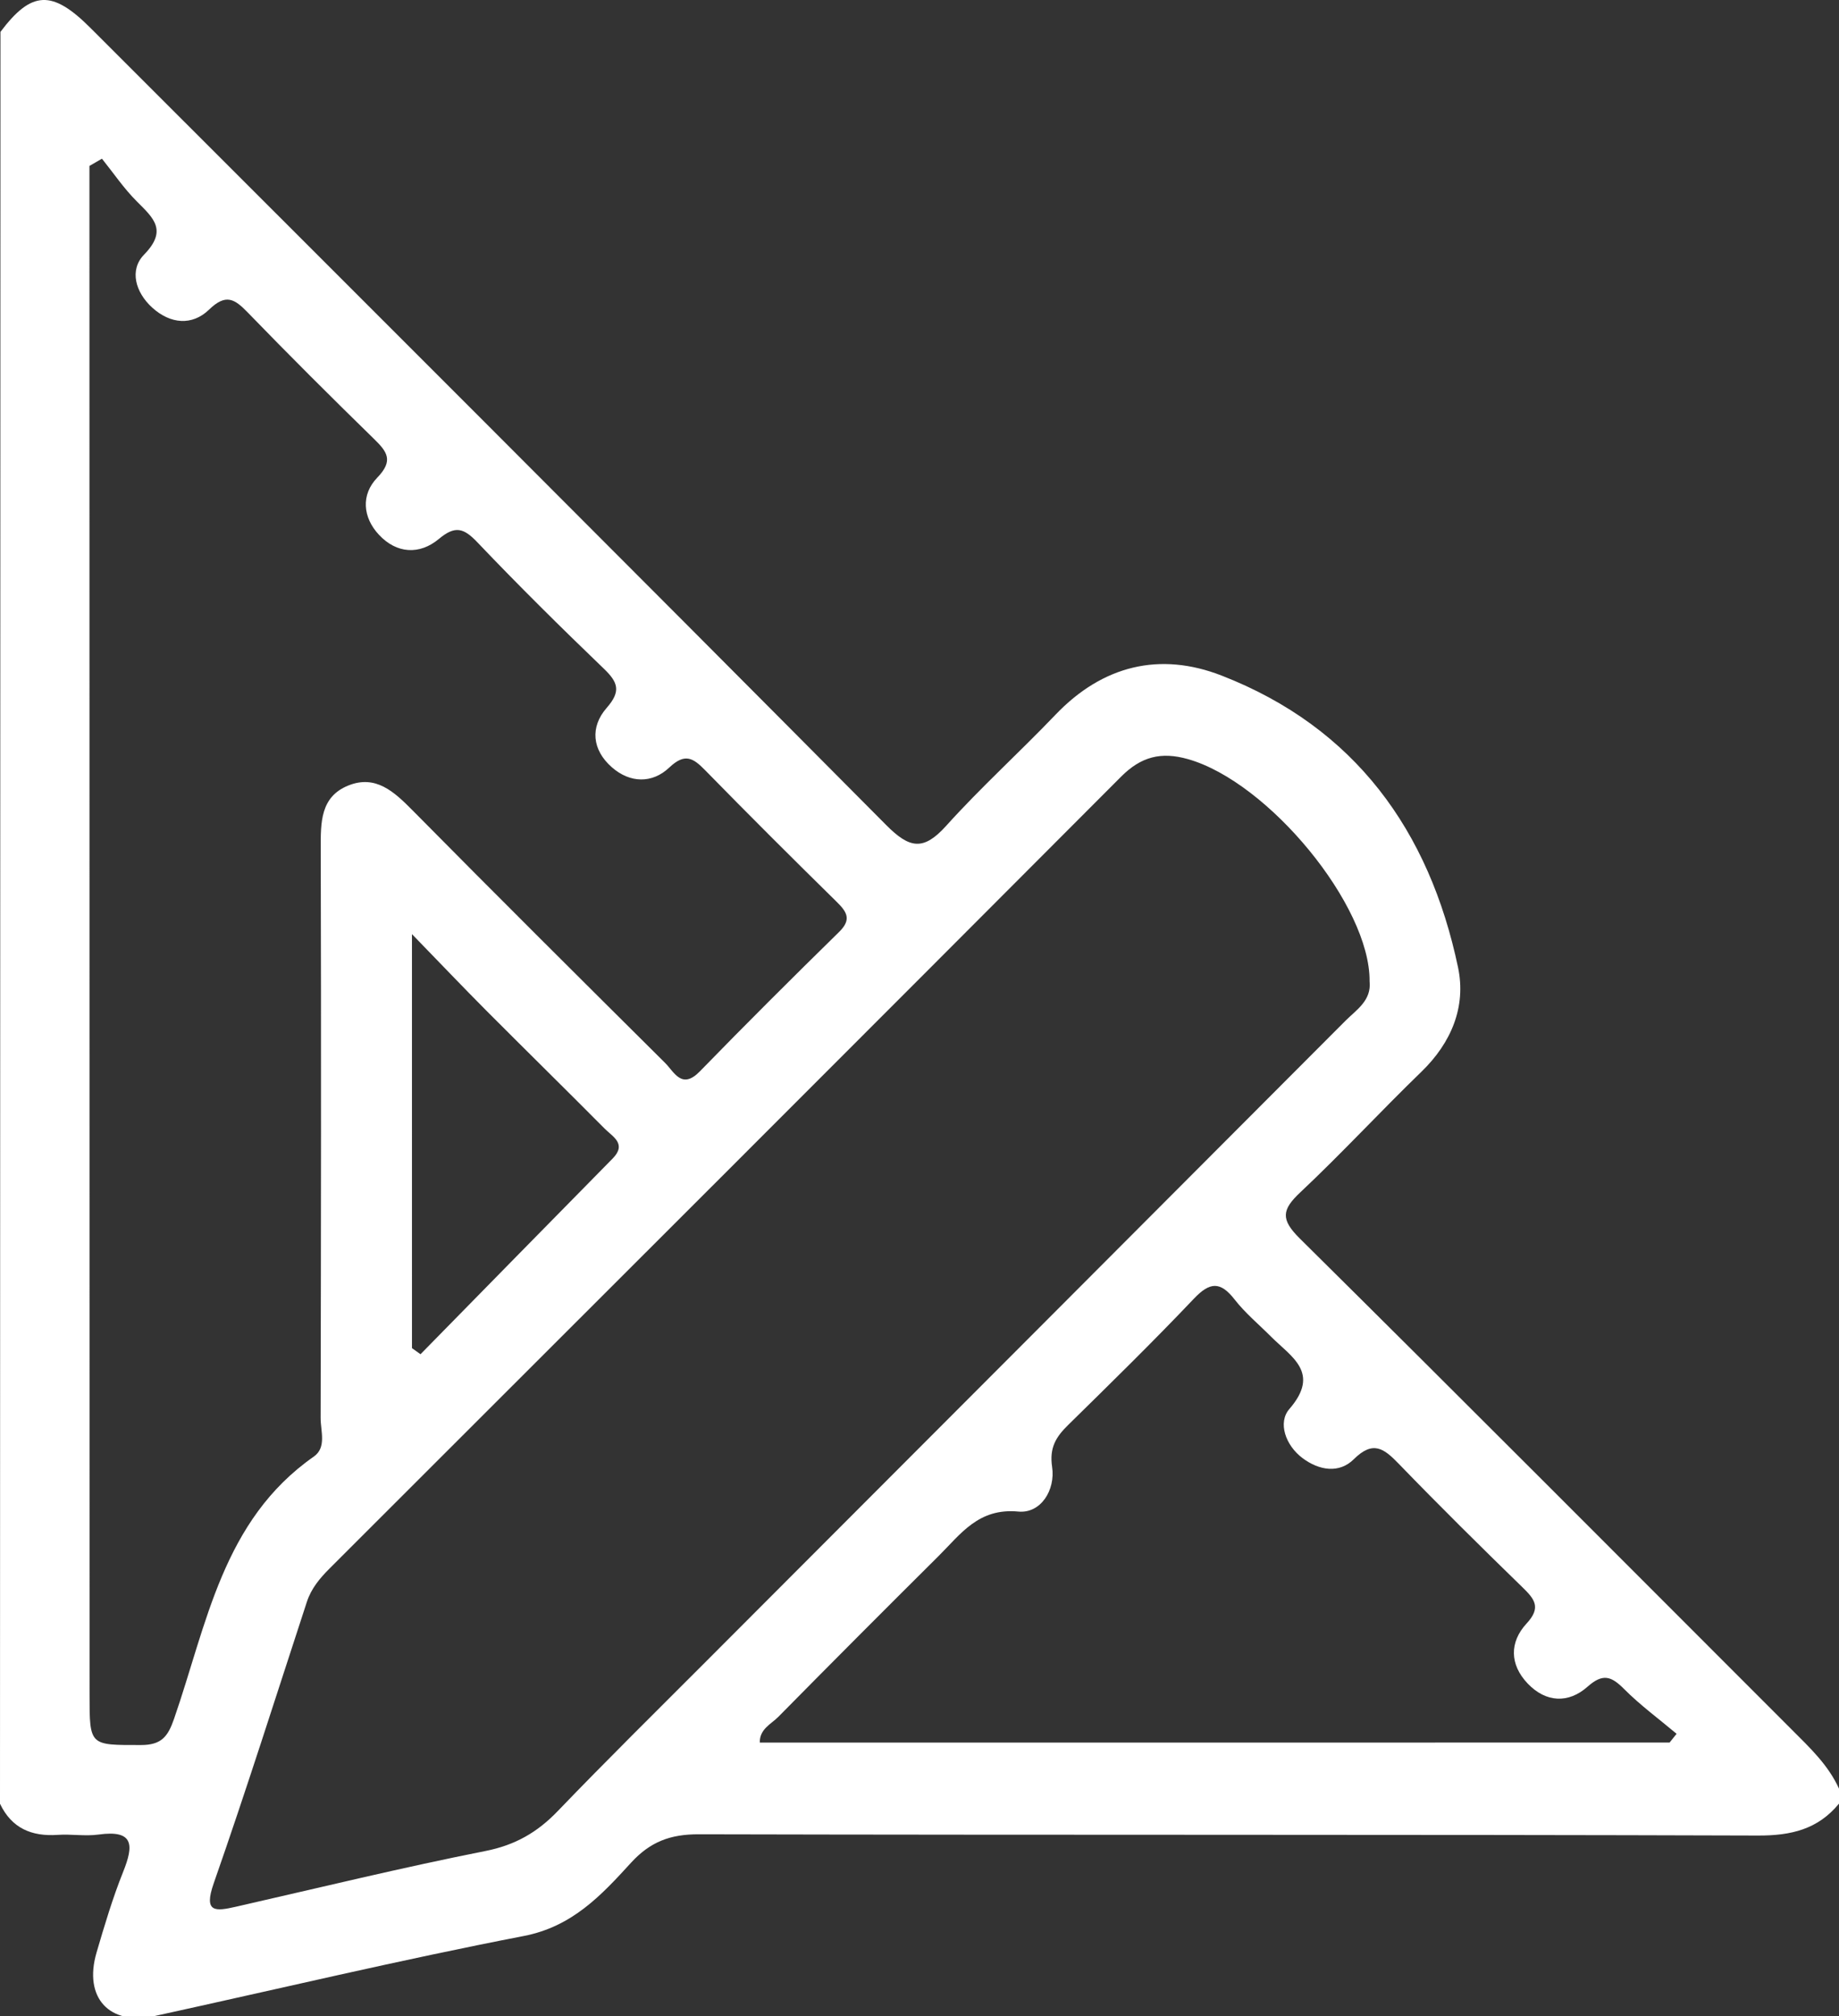 <?xml version="1.0" encoding="utf-8"?>
<!-- Generator: Adobe Illustrator 16.0.0, SVG Export Plug-In . SVG Version: 6.00 Build 0)  -->
<!DOCTYPE svg PUBLIC "-//W3C//DTD SVG 1.1//EN" "http://www.w3.org/Graphics/SVG/1.1/DTD/svg11.dtd">
<svg version="1.1" id="Vrstva_1" xmlns="http://www.w3.org/2000/svg" xmlns:xlink="http://www.w3.org/1999/xlink" x="0px" y="0px"
	 width="92.652px" height="101.546px" viewBox="0 0 92.652 101.546" enable-background="new 0 0 92.652 101.546"
	 xml:space="preserve">
<rect x="0" y="0" width="92.652" height="101.546" fill="#333333" stroke="none"/>
<path fill-rule="evenodd" clip-rule="evenodd" fill="#FFFFFF" d="M0.023,1.605C1.586-0.47,2.62-0.529,4.553,1.403
	c13.378,13.373,26.766,26.736,40.096,40.156c1.178,1.186,1.875,1.309,3.02,0.039c1.75-1.943,3.701-3.705,5.51-5.598
	c2.381-2.49,5.262-3.182,8.375-1.968c6.712,2.615,10.459,7.808,11.906,14.704c0.412,1.969-0.334,3.784-1.847,5.249
	c-2.063,1.996-4.013,4.111-6.104,6.076c-0.936,0.878-0.991,1.364-0.028,2.318c8.297,8.212,16.531,16.487,24.788,24.74
	c0.905,0.906,1.843,1.783,2.384,2.979c0,0.25,0,0.5,0,0.75c-1.064,1.297-2.414,1.615-4.086,1.609
	c-17.787-0.058-35.575-0.02-53.363-0.063c-1.427-0.004-2.442,0.372-3.414,1.435c-1.49,1.631-2.956,3.217-5.407,3.689
	c-6.221,1.203-12.39,2.674-18.582,4.028c-2.291,0.501-3.604-0.919-2.937-3.196c0.402-1.37,0.811-2.745,1.341-4.067
	c0.531-1.326,0.559-2.124-1.239-1.876c-0.674,0.094-1.374-0.031-2.057,0.016C1.594,92.514,0.586,92.09,0,90.855
	C0.008,61.105,0.016,31.355,0.023,1.605z M69.002,49.431c0.037-3.822-5.096-10.04-9.145-11.192c-1.365-0.389-2.373-0.122-3.372,0.88
	c-13.279,13.312-26.581,26.602-39.884,39.89c-0.493,0.493-0.92,1.005-1.141,1.679c-1.549,4.729-3.047,9.475-4.691,14.17
	c-0.523,1.496,0.075,1.422,1.129,1.182c4.184-0.953,8.355-1.971,12.563-2.805c1.497-0.297,2.611-0.939,3.641-2.012
	c2.467-2.566,5.005-5.065,7.521-7.586c10.722-10.738,21.448-21.475,32.163-32.22C68.339,50.862,69.104,50.401,69.002,49.431z
	 M5.136,7.993c-0.21,0.122-0.42,0.243-0.63,0.365c0,0.607,0,1.215,0,1.823C4.508,35.24,4.51,60.299,4.512,85.357
	c0,2.602,0,2.541,2.592,2.541c1.029,0,1.355-0.426,1.662-1.311c1.655-4.767,2.443-10.004,7.044-13.218
	c0.654-0.458,0.342-1.285,0.344-1.944c0.019-9.561,0.031-19.122,0.005-28.683c-0.003-1.309-0.022-2.602,1.382-3.172
	c1.381-0.561,2.313,0.306,3.24,1.244c4.216,4.266,8.469,8.494,12.723,12.721c0.468,0.465,0.841,1.369,1.756,0.43
	c2.308-2.371,4.654-4.708,7.017-7.024c0.636-0.624,0.396-1.005-0.124-1.516c-2.229-2.189-4.442-4.395-6.626-6.628
	c-0.611-0.625-1.023-0.878-1.808-0.135c-0.857,0.812-1.975,0.79-2.89-0.012c-0.999-0.875-1.11-2.026-0.262-2.995
	c0.735-0.839,0.569-1.289-0.147-1.976c-2.162-2.077-4.296-4.186-6.363-6.357c-0.691-0.726-1.12-0.865-1.943-0.177
	c-0.978,0.816-2.131,0.746-3.022-0.208c-0.822-0.879-0.91-2.024-0.085-2.877c0.838-0.866,0.494-1.311-0.174-1.961
	c-2.146-2.094-4.27-4.211-6.356-6.364c-0.665-0.686-1.101-0.955-1.943-0.14c-0.853,0.825-1.949,0.73-2.864-0.099
	c-0.85-0.771-1.163-1.898-0.413-2.668c1.195-1.225,0.479-1.839-0.354-2.673C6.246,9.502,5.72,8.719,5.136,7.993z M84.117,87.773
	c0.117-0.146,0.234-0.294,0.353-0.441c-0.89-0.748-1.833-1.44-2.65-2.26c-0.647-0.65-1.071-0.792-1.841-0.109
	c-0.955,0.848-2.093,0.799-3.008-0.159c-0.912-0.954-0.931-2.087-0.055-3.032c0.744-0.803,0.4-1.225-0.211-1.819
	c-2.105-2.047-4.193-4.112-6.234-6.222c-0.746-0.77-1.29-1.194-2.264-0.229c-0.736,0.729-1.742,0.571-2.58-0.054
	c-0.865-0.646-1.256-1.795-0.668-2.474c1.588-1.833,0.1-2.624-0.922-3.647c-0.616-0.618-1.301-1.186-1.833-1.869
	c-0.72-0.924-1.247-0.891-2.052-0.044c-2.063,2.173-4.207,4.271-6.346,6.372c-0.609,0.598-0.942,1.141-0.799,2.102
	c0.175,1.164-0.569,2.357-1.698,2.25c-2.011-0.192-2.906,1.132-4.026,2.244c-2.703,2.686-5.394,5.383-8.07,8.096
	c-0.362,0.367-0.949,0.613-0.933,1.297C53.582,87.773,68.85,87.773,84.117,87.773z M20.756,67.906
	c0.143,0.103,0.287,0.204,0.43,0.307c3.225-3.286,6.446-6.574,9.677-9.854c0.732-0.744,0.005-1.102-0.396-1.506
	c-1.98-1.994-3.987-3.963-5.971-5.954c-1.158-1.163-2.29-2.353-3.741-3.847C20.756,54.373,20.756,61.14,20.756,67.906z"/>
</svg>
